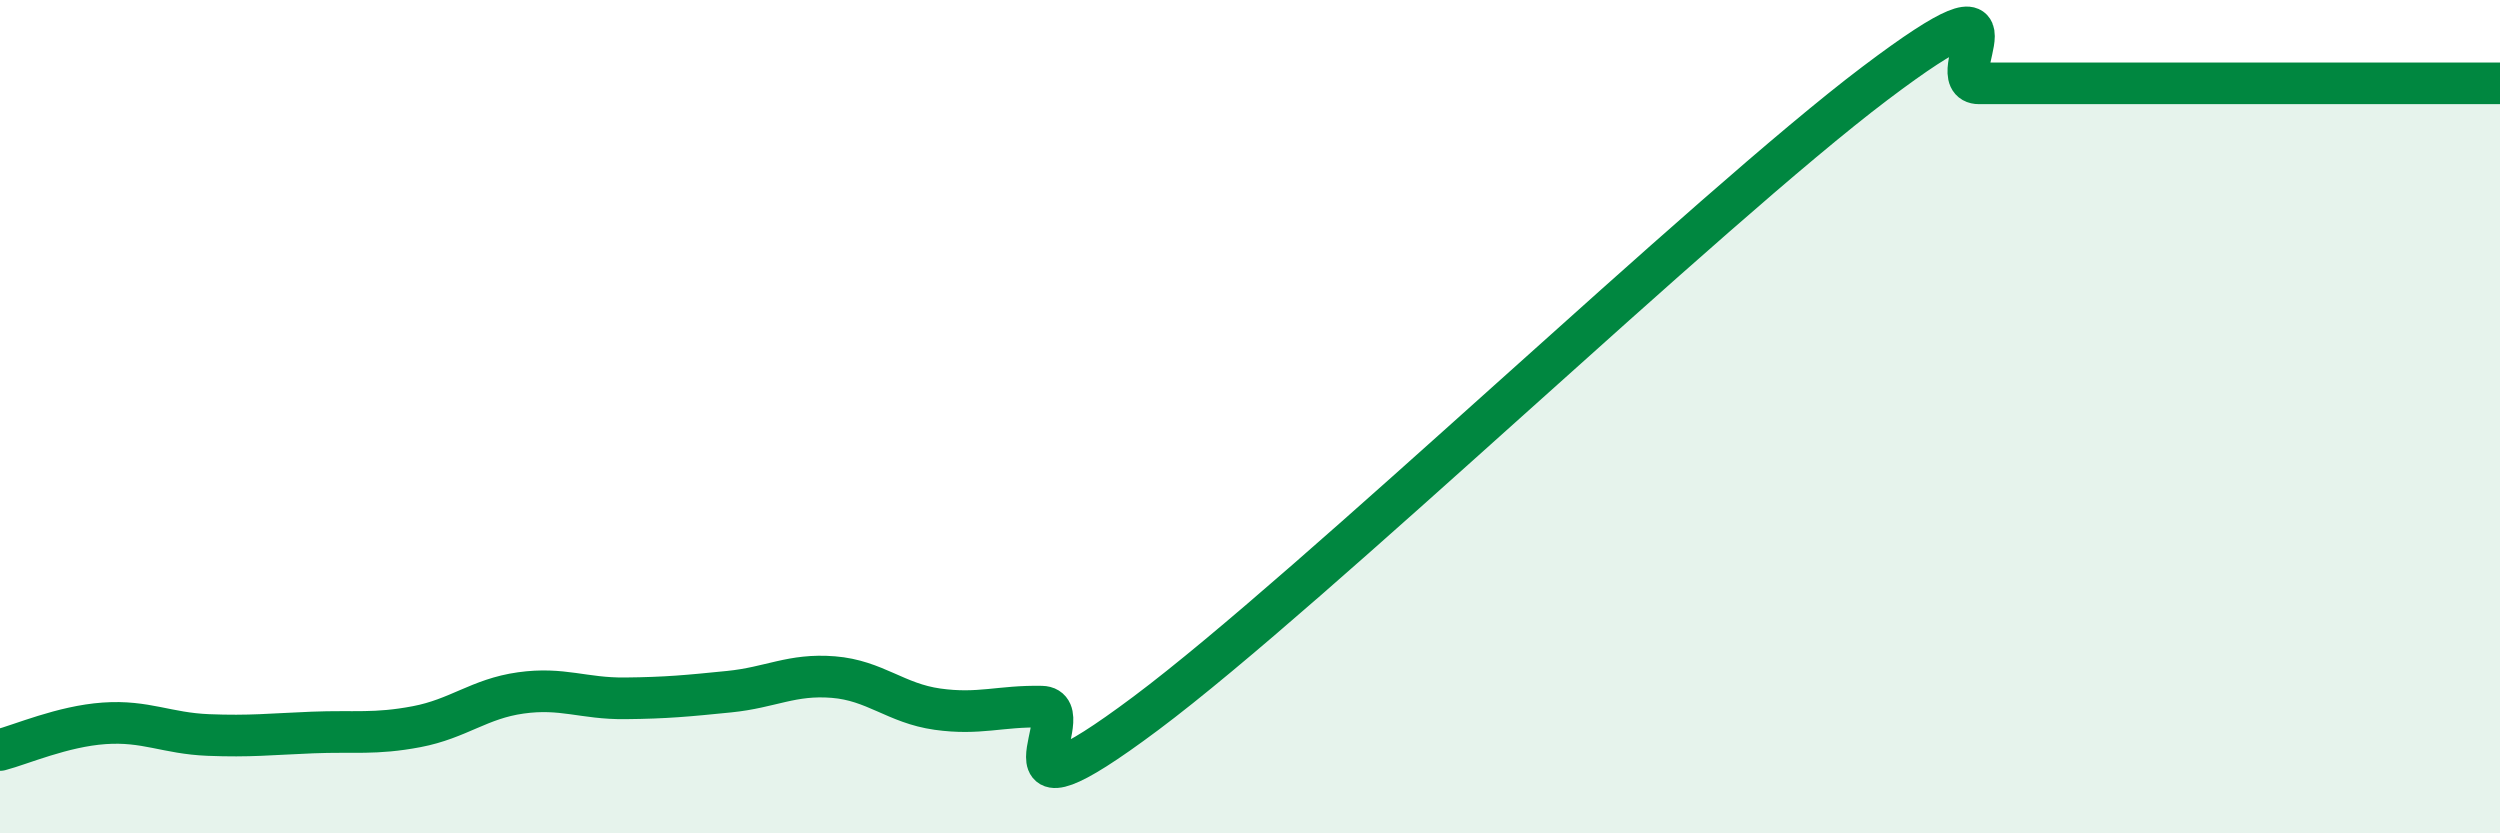 
    <svg width="60" height="20" viewBox="0 0 60 20" xmlns="http://www.w3.org/2000/svg">
      <path
        d="M 0,18 C 0.5,17.87 1.5,17.43 2.5,17.36 C 3.5,17.29 4,17.6 5,17.64 C 6,17.68 6.5,17.62 7.5,17.58 C 8.5,17.54 9,17.63 10,17.44 C 11,17.25 11.5,16.77 12.5,16.63 C 13.5,16.49 14,16.77 15,16.76 C 16,16.75 16.5,16.7 17.5,16.6 C 18.5,16.5 19,16.17 20,16.25 C 21,16.33 21.5,16.88 22.5,17.02 C 23.5,17.16 24,16.94 25,16.96 C 26,16.98 23.5,20.11 27.5,17.12 C 31.5,14.13 41,5.02 45,2 C 49,-1.02 46.5,2 47.5,2 C 48.5,2 49,2 50,2 C 51,2 51.5,2 52.5,2 C 53.5,2 53.5,2 55,2 C 56.5,2 59,2 60,2L60 20L0 20Z"
        fill="#008740"
        opacity="0.1"
        stroke-linecap="round"
        stroke-linejoin="round"
      />
      <path
        d="M 0,18 C 0.5,17.87 1.5,17.43 2.5,17.36 C 3.5,17.29 4,17.6 5,17.64 C 6,17.68 6.5,17.62 7.5,17.58 C 8.5,17.54 9,17.63 10,17.44 C 11,17.25 11.5,16.77 12.5,16.63 C 13.5,16.49 14,16.77 15,16.76 C 16,16.75 16.5,16.7 17.5,16.6 C 18.5,16.5 19,16.17 20,16.25 C 21,16.33 21.5,16.88 22.5,17.02 C 23.5,17.16 24,16.94 25,16.96 C 26,16.98 23.5,20.11 27.5,17.12 C 31.5,14.13 41,5.02 45,2 C 49,-1.02 46.5,2 47.5,2 C 48.5,2 49,2 50,2 C 51,2 51.5,2 52.5,2 C 53.5,2 53.5,2 55,2 C 56.5,2 59,2 60,2"
        stroke="#008740"
        stroke-width="1"
        fill="none"
        stroke-linecap="round"
        stroke-linejoin="round"
      />
    </svg>
  
